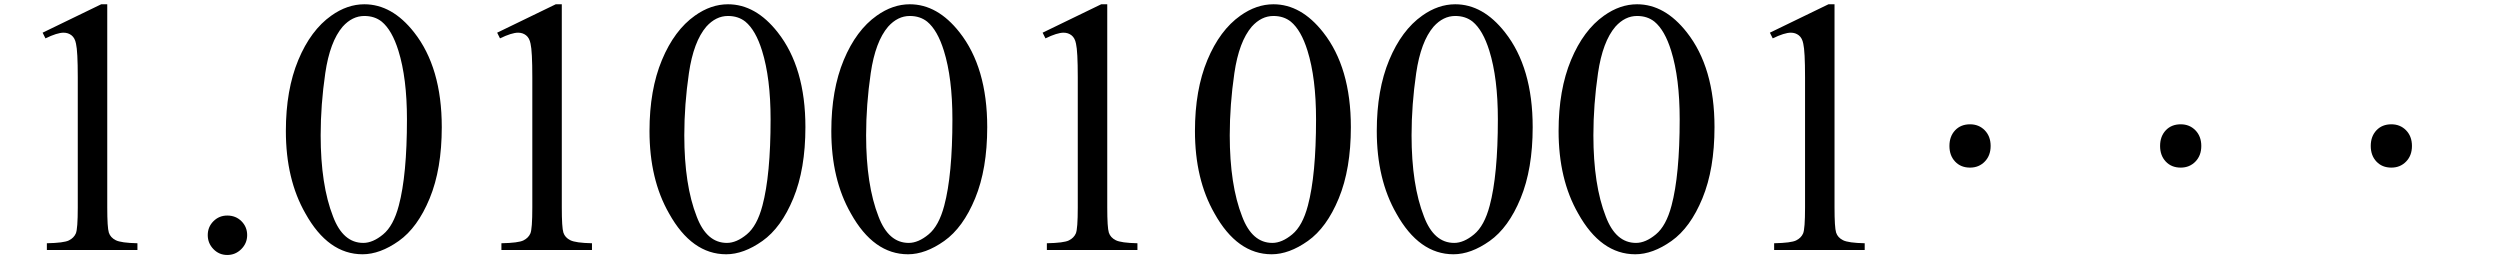 <svg xmlns="http://www.w3.org/2000/svg" xmlns:xlink="http://www.w3.org/1999/xlink" stroke-dasharray="none" shape-rendering="auto" font-family="'Dialog'" width="110" text-rendering="auto" fill-opacity="1" contentScriptType="text/ecmascript" color-interpolation="auto" color-rendering="auto" preserveAspectRatio="xMidYMid meet" font-size="12" fill="black" stroke="black" image-rendering="auto" stroke-miterlimit="10" zoomAndPan="magnify" version="1.0" stroke-linecap="square" stroke-linejoin="miter" contentStyleType="text/css" font-style="normal" height="12" stroke-width="1" stroke-dashoffset="0" font-weight="normal" stroke-opacity="1"><defs id="genericDefs"/><g><g text-rendering="optimizeLegibility" transform="translate(0,11)" color-rendering="optimizeQuality" color-interpolation="linearRGB" image-rendering="optimizeQuality"><path d="M1.875 -9.562 L4.453 -10.812 L4.719 -10.812 L4.719 -1.875 Q4.719 -0.984 4.789 -0.766 Q4.859 -0.547 5.094 -0.43 Q5.328 -0.312 6.047 -0.297 L6.047 0 L2.062 0 L2.062 -0.297 Q2.812 -0.312 3.031 -0.422 Q3.25 -0.531 3.336 -0.727 Q3.422 -0.922 3.422 -1.875 L3.422 -7.594 Q3.422 -8.75 3.344 -9.078 Q3.297 -9.328 3.148 -9.445 Q3 -9.562 2.797 -9.562 Q2.516 -9.562 2 -9.312 L1.875 -9.562 ZM10 -1.516 Q10.375 -1.516 10.625 -1.266 Q10.875 -1.016 10.875 -0.656 Q10.875 -0.297 10.617 -0.039 Q10.359 0.219 10 0.219 Q9.641 0.219 9.391 -0.039 Q9.141 -0.297 9.141 -0.656 Q9.141 -1.016 9.391 -1.266 Q9.641 -1.516 10 -1.516 ZM12.578 -5.234 Q12.578 -7.047 13.125 -8.359 Q13.672 -9.672 14.578 -10.312 Q15.281 -10.812 16.031 -10.812 Q17.25 -10.812 18.219 -9.578 Q19.438 -8.031 19.438 -5.406 Q19.438 -3.562 18.906 -2.273 Q18.375 -0.984 17.547 -0.398 Q16.719 0.188 15.953 0.188 Q14.438 0.188 13.438 -1.609 Q12.578 -3.109 12.578 -5.234 ZM14.109 -5.047 Q14.109 -2.859 14.656 -1.469 Q15.094 -0.312 15.984 -0.312 Q16.406 -0.312 16.859 -0.688 Q17.312 -1.062 17.547 -1.953 Q17.906 -3.297 17.906 -5.75 Q17.906 -7.562 17.531 -8.766 Q17.25 -9.672 16.797 -10.047 Q16.484 -10.297 16.031 -10.297 Q15.5 -10.297 15.078 -9.828 Q14.516 -9.172 14.312 -7.781 Q14.109 -6.391 14.109 -5.047 ZM21.875 -9.562 L24.453 -10.812 L24.719 -10.812 L24.719 -1.875 Q24.719 -0.984 24.789 -0.766 Q24.859 -0.547 25.094 -0.43 Q25.328 -0.312 26.047 -0.297 L26.047 0 L22.062 0 L22.062 -0.297 Q22.812 -0.312 23.031 -0.422 Q23.25 -0.531 23.336 -0.727 Q23.422 -0.922 23.422 -1.875 L23.422 -7.594 Q23.422 -8.75 23.344 -9.078 Q23.297 -9.328 23.148 -9.445 Q23 -9.562 22.797 -9.562 Q22.516 -9.562 22 -9.312 L21.875 -9.562 ZM28.578 -5.234 Q28.578 -7.047 29.125 -8.359 Q29.672 -9.672 30.578 -10.312 Q31.281 -10.812 32.031 -10.812 Q33.25 -10.812 34.219 -9.578 Q35.438 -8.031 35.438 -5.406 Q35.438 -3.562 34.906 -2.273 Q34.375 -0.984 33.547 -0.398 Q32.719 0.188 31.953 0.188 Q30.438 0.188 29.438 -1.609 Q28.578 -3.109 28.578 -5.234 ZM30.109 -5.047 Q30.109 -2.859 30.656 -1.469 Q31.094 -0.312 31.984 -0.312 Q32.406 -0.312 32.859 -0.688 Q33.312 -1.062 33.547 -1.953 Q33.906 -3.297 33.906 -5.75 Q33.906 -7.562 33.531 -8.766 Q33.25 -9.672 32.797 -10.047 Q32.484 -10.297 32.031 -10.297 Q31.5 -10.297 31.078 -9.828 Q30.516 -9.172 30.312 -7.781 Q30.109 -6.391 30.109 -5.047 ZM36.578 -5.234 Q36.578 -7.047 37.125 -8.359 Q37.672 -9.672 38.578 -10.312 Q39.281 -10.812 40.031 -10.812 Q41.25 -10.812 42.219 -9.578 Q43.438 -8.031 43.438 -5.406 Q43.438 -3.562 42.906 -2.273 Q42.375 -0.984 41.547 -0.398 Q40.719 0.188 39.953 0.188 Q38.438 0.188 37.438 -1.609 Q36.578 -3.109 36.578 -5.234 ZM38.109 -5.047 Q38.109 -2.859 38.656 -1.469 Q39.094 -0.312 39.984 -0.312 Q40.406 -0.312 40.859 -0.688 Q41.312 -1.062 41.547 -1.953 Q41.906 -3.297 41.906 -5.75 Q41.906 -7.562 41.531 -8.766 Q41.25 -9.672 40.797 -10.047 Q40.484 -10.297 40.031 -10.297 Q39.5 -10.297 39.078 -9.828 Q38.516 -9.172 38.312 -7.781 Q38.109 -6.391 38.109 -5.047 ZM45.875 -9.562 L48.453 -10.812 L48.719 -10.812 L48.719 -1.875 Q48.719 -0.984 48.789 -0.766 Q48.859 -0.547 49.094 -0.43 Q49.328 -0.312 50.047 -0.297 L50.047 0 L46.062 0 L46.062 -0.297 Q46.812 -0.312 47.031 -0.422 Q47.25 -0.531 47.336 -0.727 Q47.422 -0.922 47.422 -1.875 L47.422 -7.594 Q47.422 -8.75 47.344 -9.078 Q47.297 -9.328 47.148 -9.445 Q47 -9.562 46.797 -9.562 Q46.516 -9.562 46 -9.312 L45.875 -9.562 ZM52.578 -5.234 Q52.578 -7.047 53.125 -8.359 Q53.672 -9.672 54.578 -10.312 Q55.281 -10.812 56.031 -10.812 Q57.25 -10.812 58.219 -9.578 Q59.438 -8.031 59.438 -5.406 Q59.438 -3.562 58.906 -2.273 Q58.375 -0.984 57.547 -0.398 Q56.719 0.188 55.953 0.188 Q54.438 0.188 53.438 -1.609 Q52.578 -3.109 52.578 -5.234 ZM54.109 -5.047 Q54.109 -2.859 54.656 -1.469 Q55.094 -0.312 55.984 -0.312 Q56.406 -0.312 56.859 -0.688 Q57.312 -1.062 57.547 -1.953 Q57.906 -3.297 57.906 -5.75 Q57.906 -7.562 57.531 -8.766 Q57.25 -9.672 56.797 -10.047 Q56.484 -10.297 56.031 -10.297 Q55.5 -10.297 55.078 -9.828 Q54.516 -9.172 54.312 -7.781 Q54.109 -6.391 54.109 -5.047 ZM60.578 -5.234 Q60.578 -7.047 61.125 -8.359 Q61.672 -9.672 62.578 -10.312 Q63.281 -10.812 64.031 -10.812 Q65.25 -10.812 66.219 -9.578 Q67.438 -8.031 67.438 -5.406 Q67.438 -3.562 66.906 -2.273 Q66.375 -0.984 65.547 -0.398 Q64.719 0.188 63.953 0.188 Q62.438 0.188 61.438 -1.609 Q60.578 -3.109 60.578 -5.234 ZM62.109 -5.047 Q62.109 -2.859 62.656 -1.469 Q63.094 -0.312 63.984 -0.312 Q64.406 -0.312 64.859 -0.688 Q65.312 -1.062 65.547 -1.953 Q65.906 -3.297 65.906 -5.75 Q65.906 -7.562 65.531 -8.766 Q65.25 -9.672 64.797 -10.047 Q64.484 -10.297 64.031 -10.297 Q63.5 -10.297 63.078 -9.828 Q62.516 -9.172 62.312 -7.781 Q62.109 -6.391 62.109 -5.047 ZM68.578 -5.234 Q68.578 -7.047 69.125 -8.359 Q69.672 -9.672 70.578 -10.312 Q71.281 -10.812 72.031 -10.812 Q73.25 -10.812 74.219 -9.578 Q75.438 -8.031 75.438 -5.406 Q75.438 -3.562 74.906 -2.273 Q74.375 -0.984 73.547 -0.398 Q72.719 0.188 71.953 0.188 Q70.438 0.188 69.438 -1.609 Q68.578 -3.109 68.578 -5.234 ZM70.109 -5.047 Q70.109 -2.859 70.656 -1.469 Q71.094 -0.312 71.984 -0.312 Q72.406 -0.312 72.859 -0.688 Q73.312 -1.062 73.547 -1.953 Q73.906 -3.297 73.906 -5.75 Q73.906 -7.562 73.531 -8.766 Q73.25 -9.672 72.797 -10.047 Q72.484 -10.297 72.031 -10.297 Q71.5 -10.297 71.078 -9.828 Q70.516 -9.172 70.312 -7.781 Q70.109 -6.391 70.109 -5.047 ZM77.875 -9.562 L80.453 -10.812 L80.719 -10.812 L80.719 -1.875 Q80.719 -0.984 80.789 -0.766 Q80.859 -0.547 81.094 -0.43 Q81.328 -0.312 82.047 -0.297 L82.047 0 L78.062 0 L78.062 -0.297 Q78.812 -0.312 79.031 -0.422 Q79.25 -0.531 79.336 -0.727 Q79.422 -0.922 79.422 -1.875 L79.422 -7.594 Q79.422 -8.75 79.344 -9.078 Q79.297 -9.328 79.148 -9.445 Q79 -9.562 78.797 -9.562 Q78.516 -9.562 78 -9.312 L77.875 -9.562 Z" stroke="none"/></g><g text-rendering="optimizeLegibility" transform="translate(84.416,11)" color-rendering="optimizeQuality" color-interpolation="linearRGB" image-rendering="optimizeQuality"><path d="M2.266 -5.531 Q2.656 -5.531 2.914 -5.266 Q3.172 -5 3.172 -4.578 Q3.172 -4.156 2.914 -3.891 Q2.656 -3.625 2.266 -3.625 Q1.859 -3.625 1.609 -3.891 Q1.359 -4.156 1.359 -4.578 Q1.359 -5 1.609 -5.266 Q1.859 -5.531 2.266 -5.531 Z" stroke="none"/></g><g text-rendering="optimizeLegibility" transform="translate(93.685,11)" color-rendering="optimizeQuality" color-interpolation="linearRGB" image-rendering="optimizeQuality"><path d="M2.266 -5.531 Q2.656 -5.531 2.914 -5.266 Q3.172 -5 3.172 -4.578 Q3.172 -4.156 2.914 -3.891 Q2.656 -3.625 2.266 -3.625 Q1.859 -3.625 1.609 -3.891 Q1.359 -4.156 1.359 -4.578 Q1.359 -5 1.609 -5.266 Q1.859 -5.531 2.266 -5.531 Z" stroke="none"/></g><g text-rendering="optimizeLegibility" transform="translate(102.954,11)" color-rendering="optimizeQuality" color-interpolation="linearRGB" image-rendering="optimizeQuality"><path d="M2.266 -5.531 Q2.656 -5.531 2.914 -5.266 Q3.172 -5 3.172 -4.578 Q3.172 -4.156 2.914 -3.891 Q2.656 -3.625 2.266 -3.625 Q1.859 -3.625 1.609 -3.891 Q1.359 -4.156 1.359 -4.578 Q1.359 -5 1.609 -5.266 Q1.859 -5.531 2.266 -5.531 Z" stroke="none"/></g></g></svg>